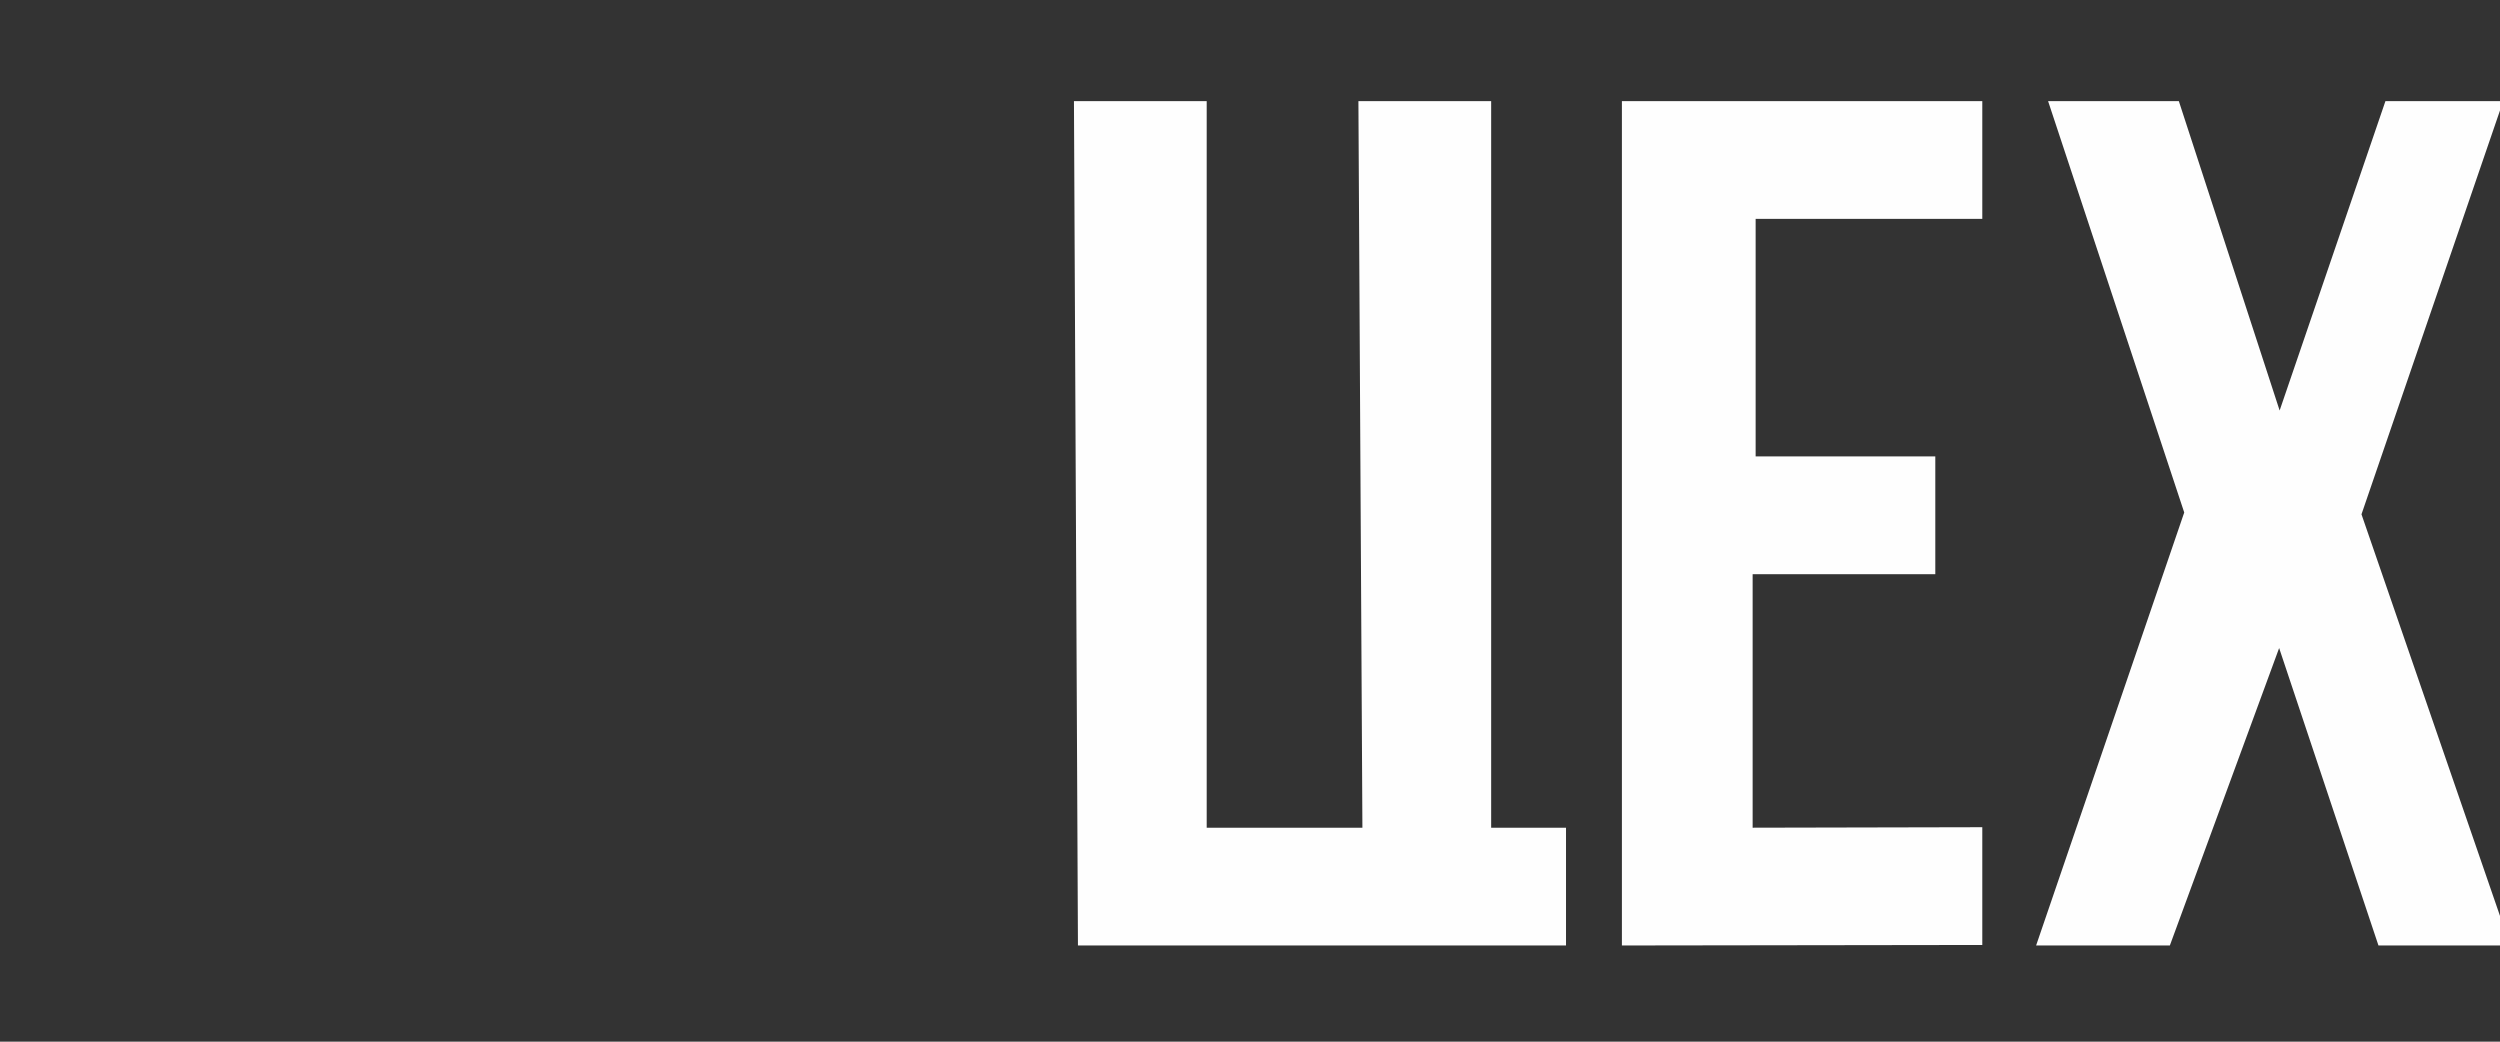 <?xml version="1.0" encoding="UTF-8"?>
<!DOCTYPE svg PUBLIC "-//W3C//DTD SVG 1.1//EN" "http://www.w3.org/Graphics/SVG/1.1/DTD/svg11.dtd">
<!-- Creator: CorelDRAW -->
<svg xmlns="http://www.w3.org/2000/svg" xml:space="preserve" width="72mm" height="30mm" version="1.1" style="shape-rendering:geometricPrecision; text-rendering:geometricPrecision; image-rendering:optimizeQuality; fill-rule:evenodd; clip-rule:evenodd"
viewBox="0 0 7200 3000"
 xmlns:xlink="http://www.w3.org/1999/xlink"
 xmlns:xodm="http://www.corel.com/coreldraw/odm/2003">
 <rect x="0" y="0" width="7200" height="3000" fill="#333333" stroke="none"/>
 <defs>
  <style type="text/css">
   <![CDATA[
    .fil1 {fill:#EF5D2A;fill-rule:nonzero}
    .fil0 {fill:#FEFEFE;fill-rule:nonzero}
   ]]>
  </style>
 </defs>
 <g id="Слой_x0020_1">
  <g id="_2221626346912">
   <polygon class="fil0" points="3092.98,291.17 3475.28,291.17 3475.28,2383.78 3923.72,2383.78 3912.23,291.17 4294.54,291.17 4294.54,2383.78 4510.11,2383.78 4510.11,2722.98 3104.48,2722.98 "/>
   <polygon class="fil0" points="4671.08,291.17 5709,291.17 5709,630.37 5056.25,630.37 5056.25,1314.49 5573.67,1314.49 5573.67,1653.69 5047.61,1653.69 5047.61,2383.78 5709,2382.36 5709,2721.52 4671.08,2722.98 "/>
   <polygon class="fil0" points="5898.48,291.17 6275.02,291.17 6565.35,1182.27 6870.07,291.17 7209.23,291.17 6801.08,1481.2 7229.35,2722.98 6849.95,2722.98 6563.92,1866.39 6249.17,2722.98 5864,2722.98 6290.57,1475.95 "/>
  </g>
 </g>
</svg>
